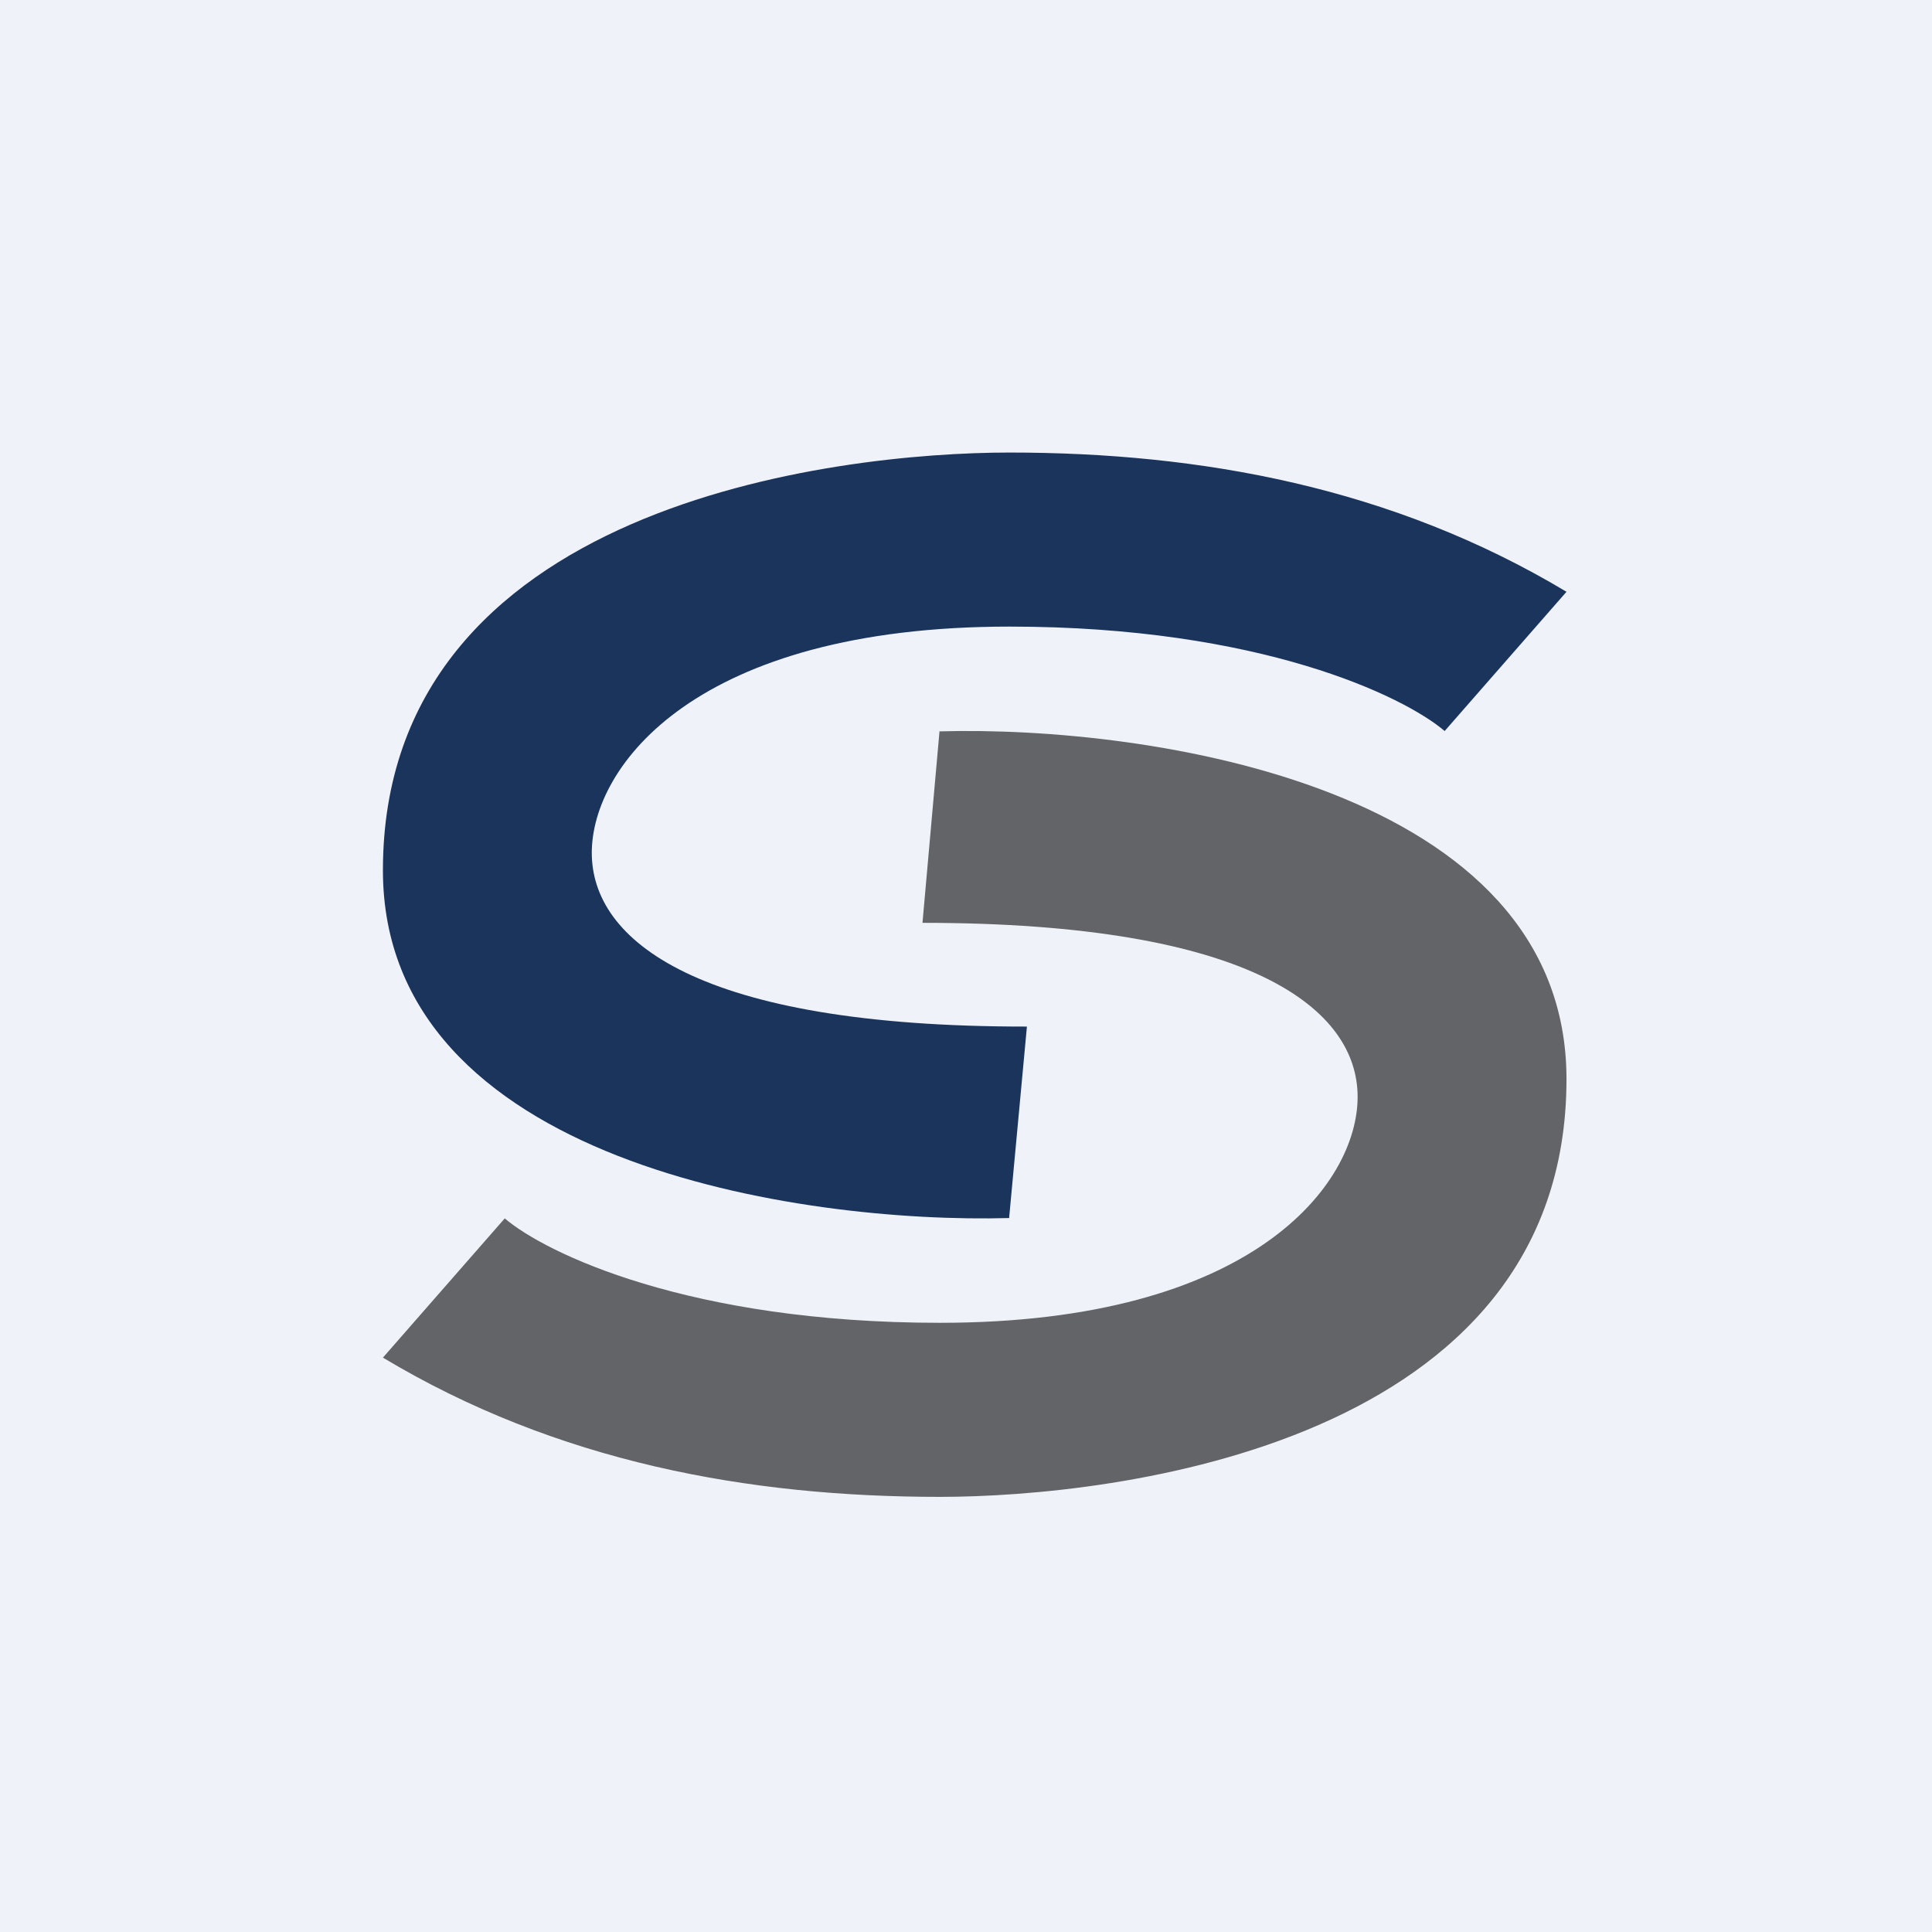 <?xml version="1.0" encoding="UTF-8"?>
<!-- generated by Finnhub -->
<svg viewBox="0 0 55.5 55.5" xmlns="http://www.w3.org/2000/svg">
<path d="M 0,0 H 55.5 V 55.5 H 0 Z" fill="rgb(239, 242, 248)"/>
<path d="M 28.99,34.975 L 29.5,29.49 C 20,29.5 17,27 17,24.5 S 20,18 29,18 C 36.2,18 40.33,20 41.5,21 L 45,17 C 40,14 34.5,13 29,13 C 24,13 11,14.5 11,25 C 11,33.39 23,35.16 29,34.99 Z" fill="rgb(27, 52, 92)"/>
<path d="M 26.99,20.995 L 26.5,26.51 C 36,26.51 39,29.01 39,31.51 C 39,34.01 36,38 27,38 C 19.8,38 15.67,36 14.5,35 L 11,39 C 16,42 21.5,43 27,43 C 32,43 45,41.5 45,31 C 45,22.61 33,20.84 27,21.01 Z" fill="rgb(98, 100, 104)"/>
</svg>
